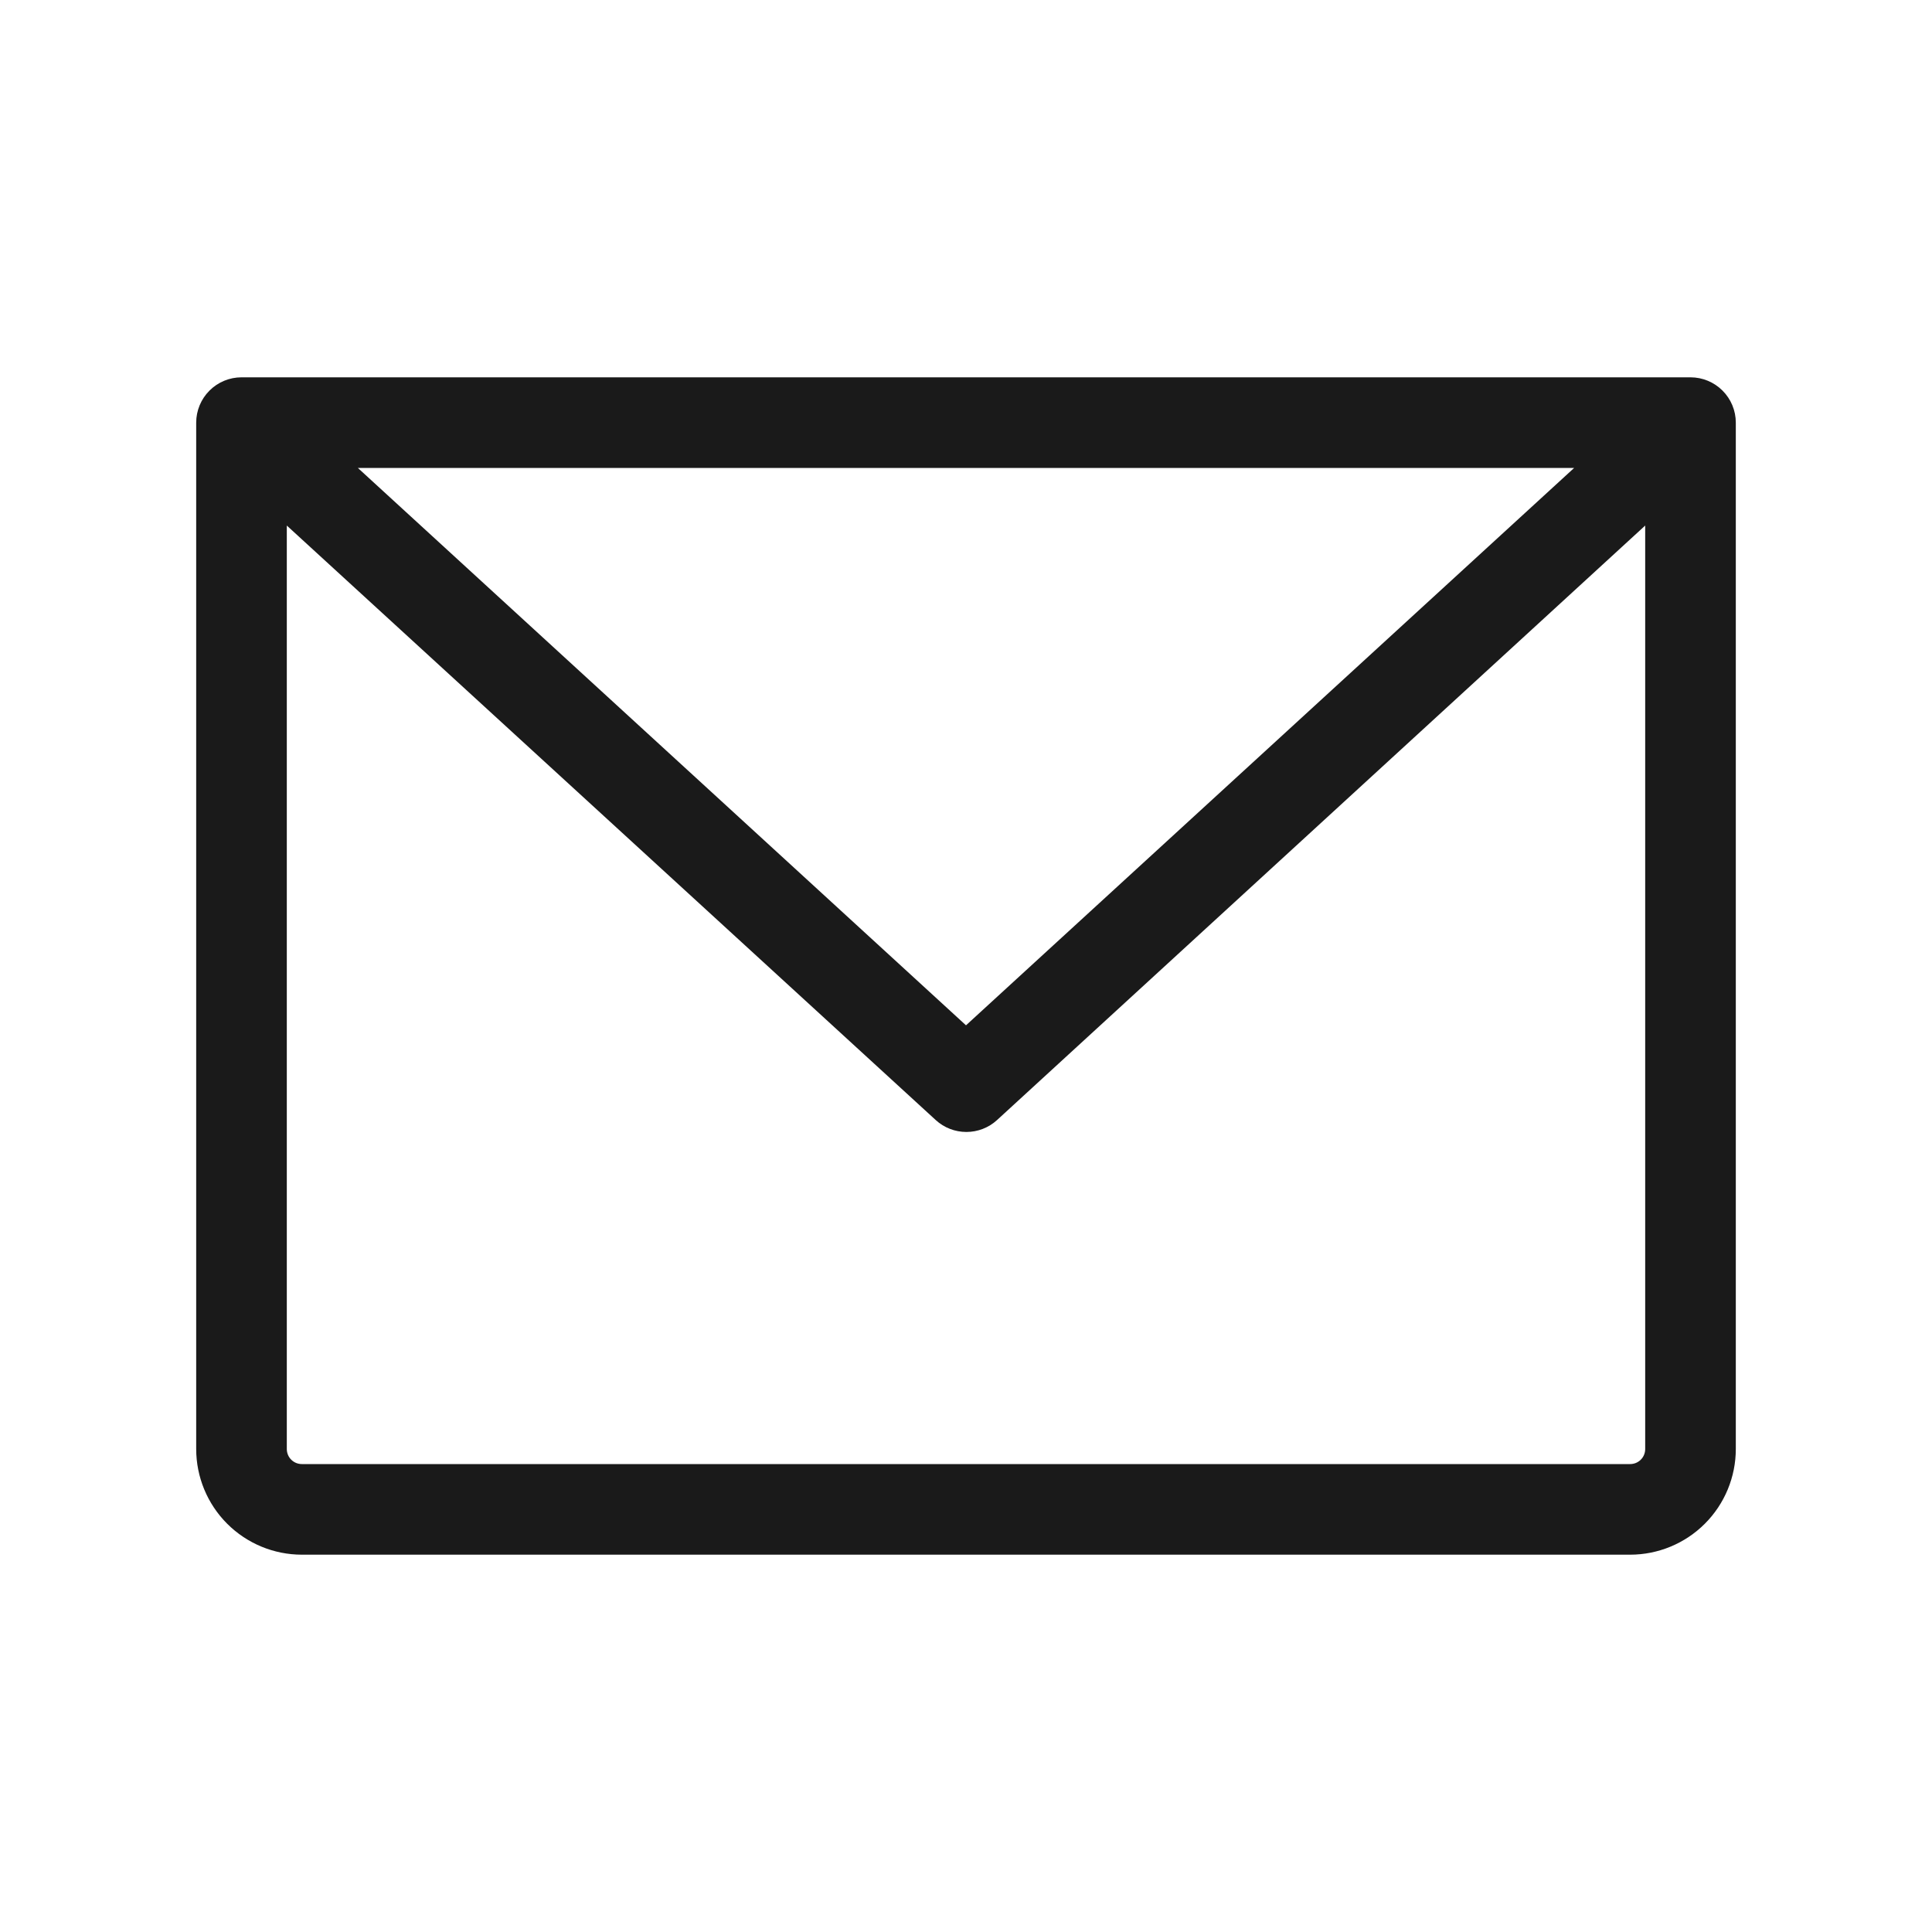 <svg width="40" height="40" viewBox="0 0 40 40" fill="none" xmlns="http://www.w3.org/2000/svg">
<path d="M35 7.812H5C4.751 7.812 4.513 7.911 4.337 8.087C4.161 8.263 4.062 8.501 4.062 8.75V30C4.062 30.58 4.293 31.137 4.703 31.547C5.113 31.957 5.67 32.188 6.25 32.188H33.75C34.33 32.188 34.887 31.957 35.297 31.547C35.707 31.137 35.938 30.58 35.938 30V8.75C35.938 8.501 35.839 8.263 35.663 8.087C35.487 7.911 35.249 7.812 35 7.812ZM32.591 9.688L20 21.228L7.409 9.688H32.591ZM33.75 30.312H6.25C6.167 30.312 6.088 30.28 6.029 30.221C5.97 30.162 5.938 30.083 5.938 30V10.881L19.375 23.191C19.548 23.349 19.774 23.436 20.008 23.436C20.242 23.436 20.468 23.349 20.641 23.191L34.062 10.881V30C34.062 30.083 34.03 30.162 33.971 30.221C33.912 30.28 33.833 30.312 33.75 30.312Z" fill="#1A1A1A"/>
</svg>
